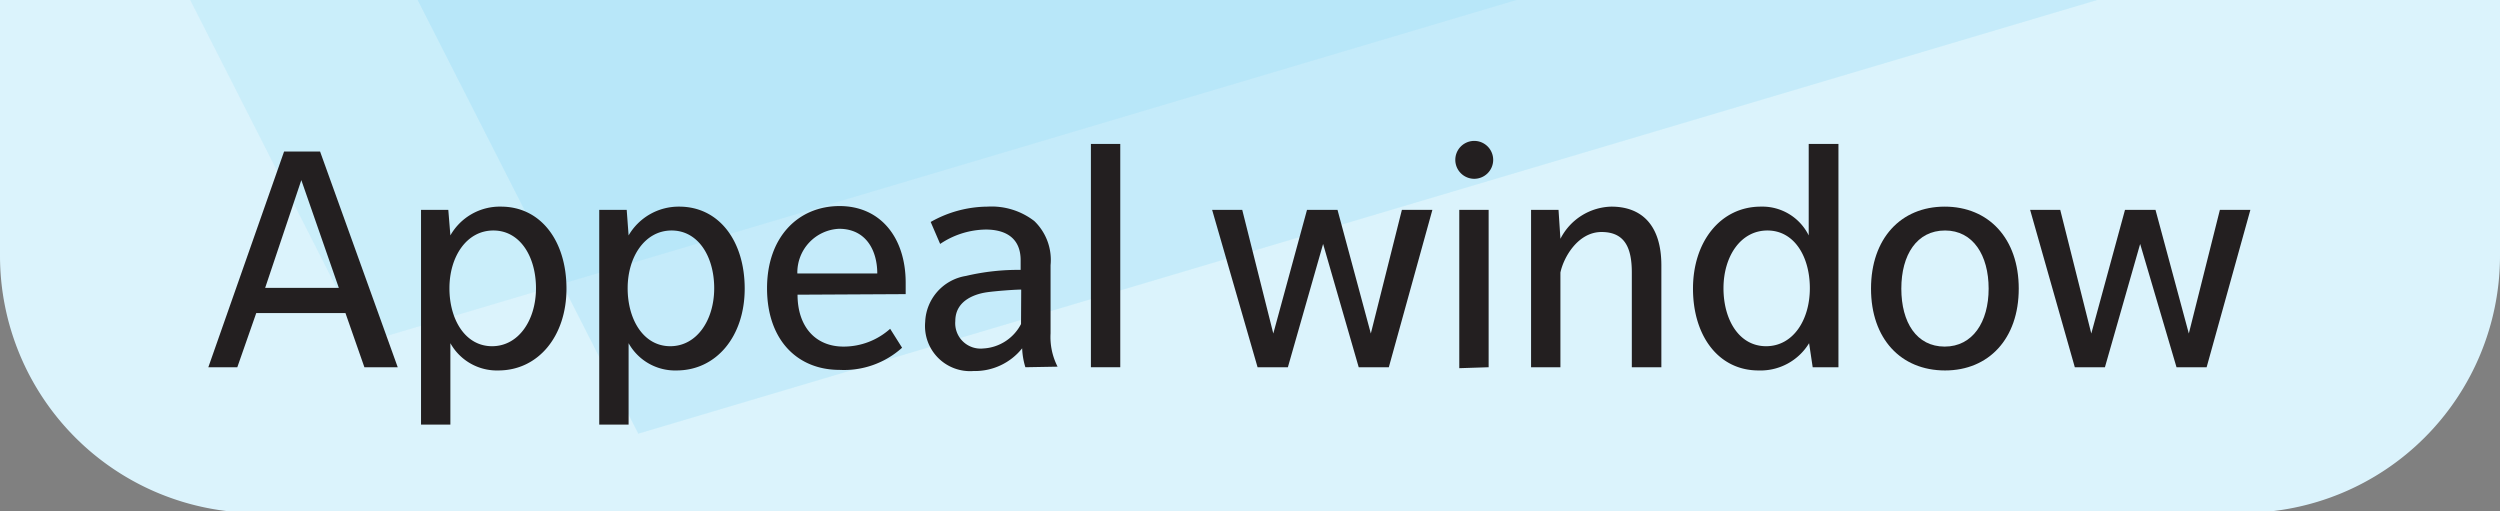 <svg xmlns="http://www.w3.org/2000/svg" xmlns:xlink="http://www.w3.org/1999/xlink" width="132" height="27" viewBox="0 0 132 27">
  <rect x="0" y="0" width="132" height="27" fill="#808080" stroke="none"/>
  <defs>
    <clipPath id="clip-path">
      <rect y="-0.08" width="132" height="27.16" style="fill: none"/>
    </clipPath>
    <clipPath id="clip-path-3">
      <rect x="4.33" y="-39.93" width="115.43" height="76.73" style="fill: none"/>
    </clipPath>
    <clipPath id="clip-path-4">
      <rect x="-0.93" y="-33.63" width="90.02" height="61.5" style="fill: none"/>
    </clipPath>
    <clipPath id="clip-path-5">
      <rect y="41.72" width="140.5" height="27.16" style="fill: none"/>
    </clipPath>
  </defs>
  <g style="isolation: isolate">
    <g id="Layer_1" data-name="Layer 1">
      <g style="clip-path: url(#clip-path)">
        <g style="clip-path: url(#clip-path)">
          <path d="M0-.08V13.5A13.58,13.58,0,0,0,13.58,27.08H118.42A13.58,13.58,0,0,0,132,13.5V-.08Z" style="fill: #dbf3fc"/>
          <g style="opacity: 0.2;mix-blend-mode: multiply">
            <g style="clip-path: url(#clip-path-3)">
              <polygon points="22.01 -0.08 33.7 22.9 111.01 -0.08 22.01 -0.08" style="fill: #6ecff2"/>
            </g>
          </g>
          <g style="opacity: 0.15;mix-blend-mode: multiply">
            <g style="clip-path: url(#clip-path-4)">
              <polygon points="10 -0.08 19.24 18.09 80.34 -0.08 10 -0.08" style="fill: #6ecff2"/>
            </g>
          </g>
        </g>
        <g>
          <path d="M19.24,19.39l-1-2.86H13.53l-1,2.86H11L15,8H16.9L21,19.39ZM15.91,9.51,14,15.2h3.89Z" style="fill: #231f20"/>
          <path d="M26.31,19.56a2.81,2.81,0,0,1-2.53-1.44v4.3H22.23V11.08h1.44l.11,1.35a3,3,0,0,1,2.67-1.52c2.11,0,3.46,1.82,3.46,4.33S28.42,19.56,26.31,19.56Zm-.26-7.39c-1.42,0-2.32,1.39-2.32,3.05s.84,3.06,2.25,3.06,2.32-1.39,2.32-3.06S27.46,12.17,26.05,12.17Z" style="fill: #231f20"/>
          <path d="M35.72,19.56a2.81,2.81,0,0,1-2.53-1.44v4.3H31.64V11.08h1.45l.1,1.35a3.06,3.06,0,0,1,2.67-1.52c2.11,0,3.46,1.82,3.46,4.33S37.83,19.56,35.72,19.56Zm-.26-7.39c-1.41,0-2.32,1.39-2.32,3.05s.84,3.06,2.25,3.06,2.32-1.39,2.32-3.06S36.87,12.17,35.46,12.17Z" style="fill: #231f20"/>
          <path d="M42.11,15.56c0,1.67.93,2.74,2.43,2.74A3.68,3.68,0,0,0,47,17.36l.63,1a4.58,4.58,0,0,1-3.3,1.17c-2.24,0-3.83-1.59-3.83-4.31s1.66-4.34,3.83-4.34,3.49,1.68,3.49,4.05v.6Zm2.19-3.48a2.31,2.31,0,0,0-2.2,2.36h4.22C46.32,13.24,45.74,12.08,44.3,12.08Z" style="fill: #231f20"/>
          <path d="M54.14,19.39a3.8,3.8,0,0,1-.17-1,3.19,3.19,0,0,1-2.57,1.2A2.38,2.38,0,0,1,48.85,17,2.56,2.56,0,0,1,51,14.57a12,12,0,0,1,2.89-.32v-.51c0-1.21-.84-1.62-1.84-1.62a4.41,4.41,0,0,0-2.41.76l-.5-1.16a6.15,6.15,0,0,1,3-.81,3.69,3.69,0,0,1,2.47.76A2.85,2.85,0,0,1,55.47,14v3.6a3.44,3.44,0,0,0,.37,1.76Zm-.22-4.1c-.32,0-1.3.07-1.8.14s-1.68.36-1.68,1.52a1.34,1.34,0,0,0,1.47,1.45,2.39,2.39,0,0,0,2-1.29Z" style="fill: #231f20"/>
          <path d="M57.6,19.39V7.6h1.55V19.39Z" style="fill: #231f20"/>
          <path d="M73.33,19.39H71.74l-1.88-6.51L68,19.39H66.4L64,11.08h1.59l1.64,6.53,1.78-6.53h1.61l1.76,6.53,1.64-6.53h1.61Z" style="fill: #231f20"/>
          <path d="M77.84,9.44a1,1,0,0,1-1-1,1,1,0,1,1,2,0A1,1,0,0,1,77.84,9.44Zm-.79,10V11.08H78.6v8.31Z" style="fill: #231f20"/>
          <path d="M86.16,19.39v-5c0-1.29-.36-2.14-1.6-2.14s-2,1.33-2.17,2.14v5H80.84V11.08h1.45l.1,1.53a3.1,3.1,0,0,1,2.69-1.7c1.62,0,2.64,1,2.64,3.1v5.38Z" style="fill: #231f20"/>
          <path d="M95.71,19.39l-.19-1.27a3,3,0,0,1-2.67,1.44c-2.11,0-3.46-1.82-3.46-4.32s1.47-4.33,3.58-4.33a2.73,2.73,0,0,1,2.53,1.52V7.6h1.57V19.39Zm-2.39-7.22c-1.43,0-2.32,1.39-2.32,3.05s.82,3.06,2.25,3.06,2.31-1.39,2.31-3.06S94.74,12.17,93.32,12.17Z" style="fill: #231f20"/>
          <path d="M102.7,19.56c-2.34,0-3.91-1.68-3.91-4.32s1.57-4.33,3.89-4.33,3.91,1.68,3.91,4.33S105,19.56,102.7,19.56Zm0-7.39c-1.49,0-2.31,1.28-2.31,3.07s.81,3.06,2.29,3.06S105,17,105,15.24,104.18,12.17,102.7,12.17Z" style="fill: #231f20"/>
          <path d="M116.51,19.39h-1.59L113,12.88l-1.86,6.51h-1.59l-2.36-8.31h1.59l1.64,6.53,1.78-6.53h1.61l1.76,6.53,1.64-6.53h1.61Z" style="fill: #231f20"/>
        </g>
      </g>
    </g>
  </g>
</svg>
